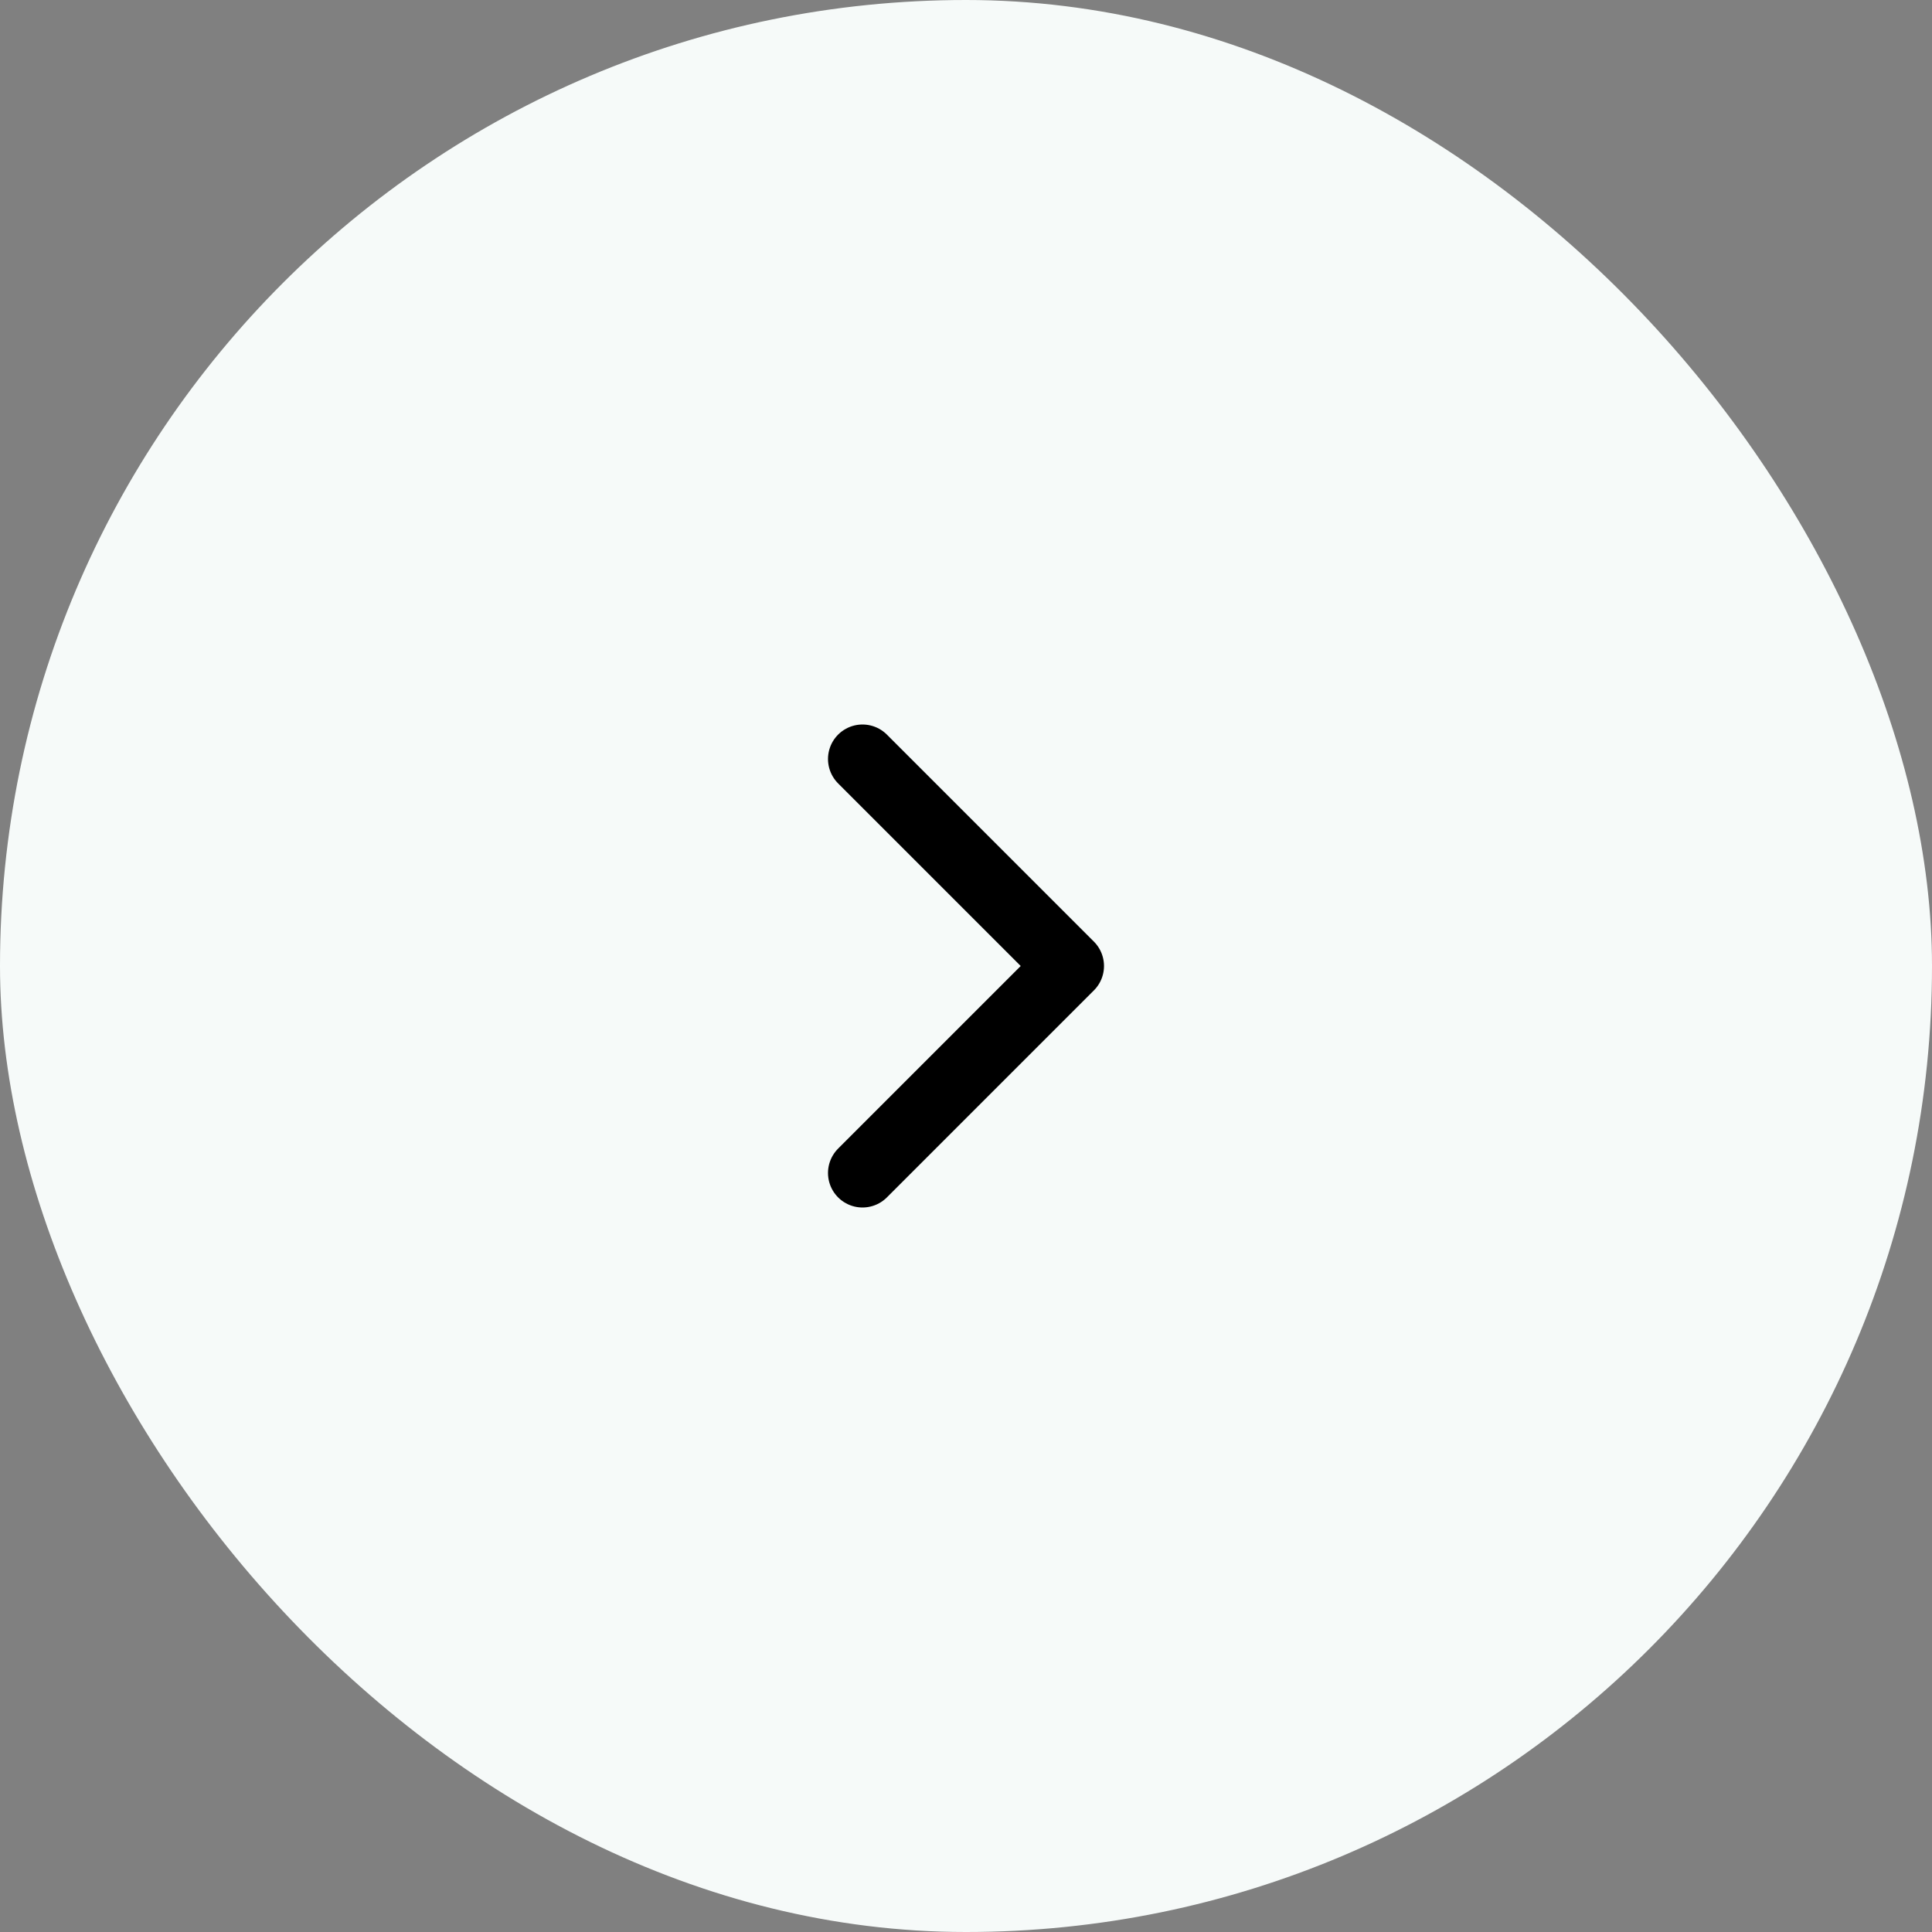 <svg width="56" height="56" viewBox="0 0 56 56" fill="none" xmlns="http://www.w3.org/2000/svg">
<rect x="0" y="0" width="56" height="56" fill="#808080" stroke="none"/>
<rect width="56" height="56" rx="28" fill="#F6FAF9"/>
<path d="M25 22L31 28L25 34" stroke="black" stroke-width="2" stroke-linecap="round" stroke-linejoin="round"/>
</svg>
